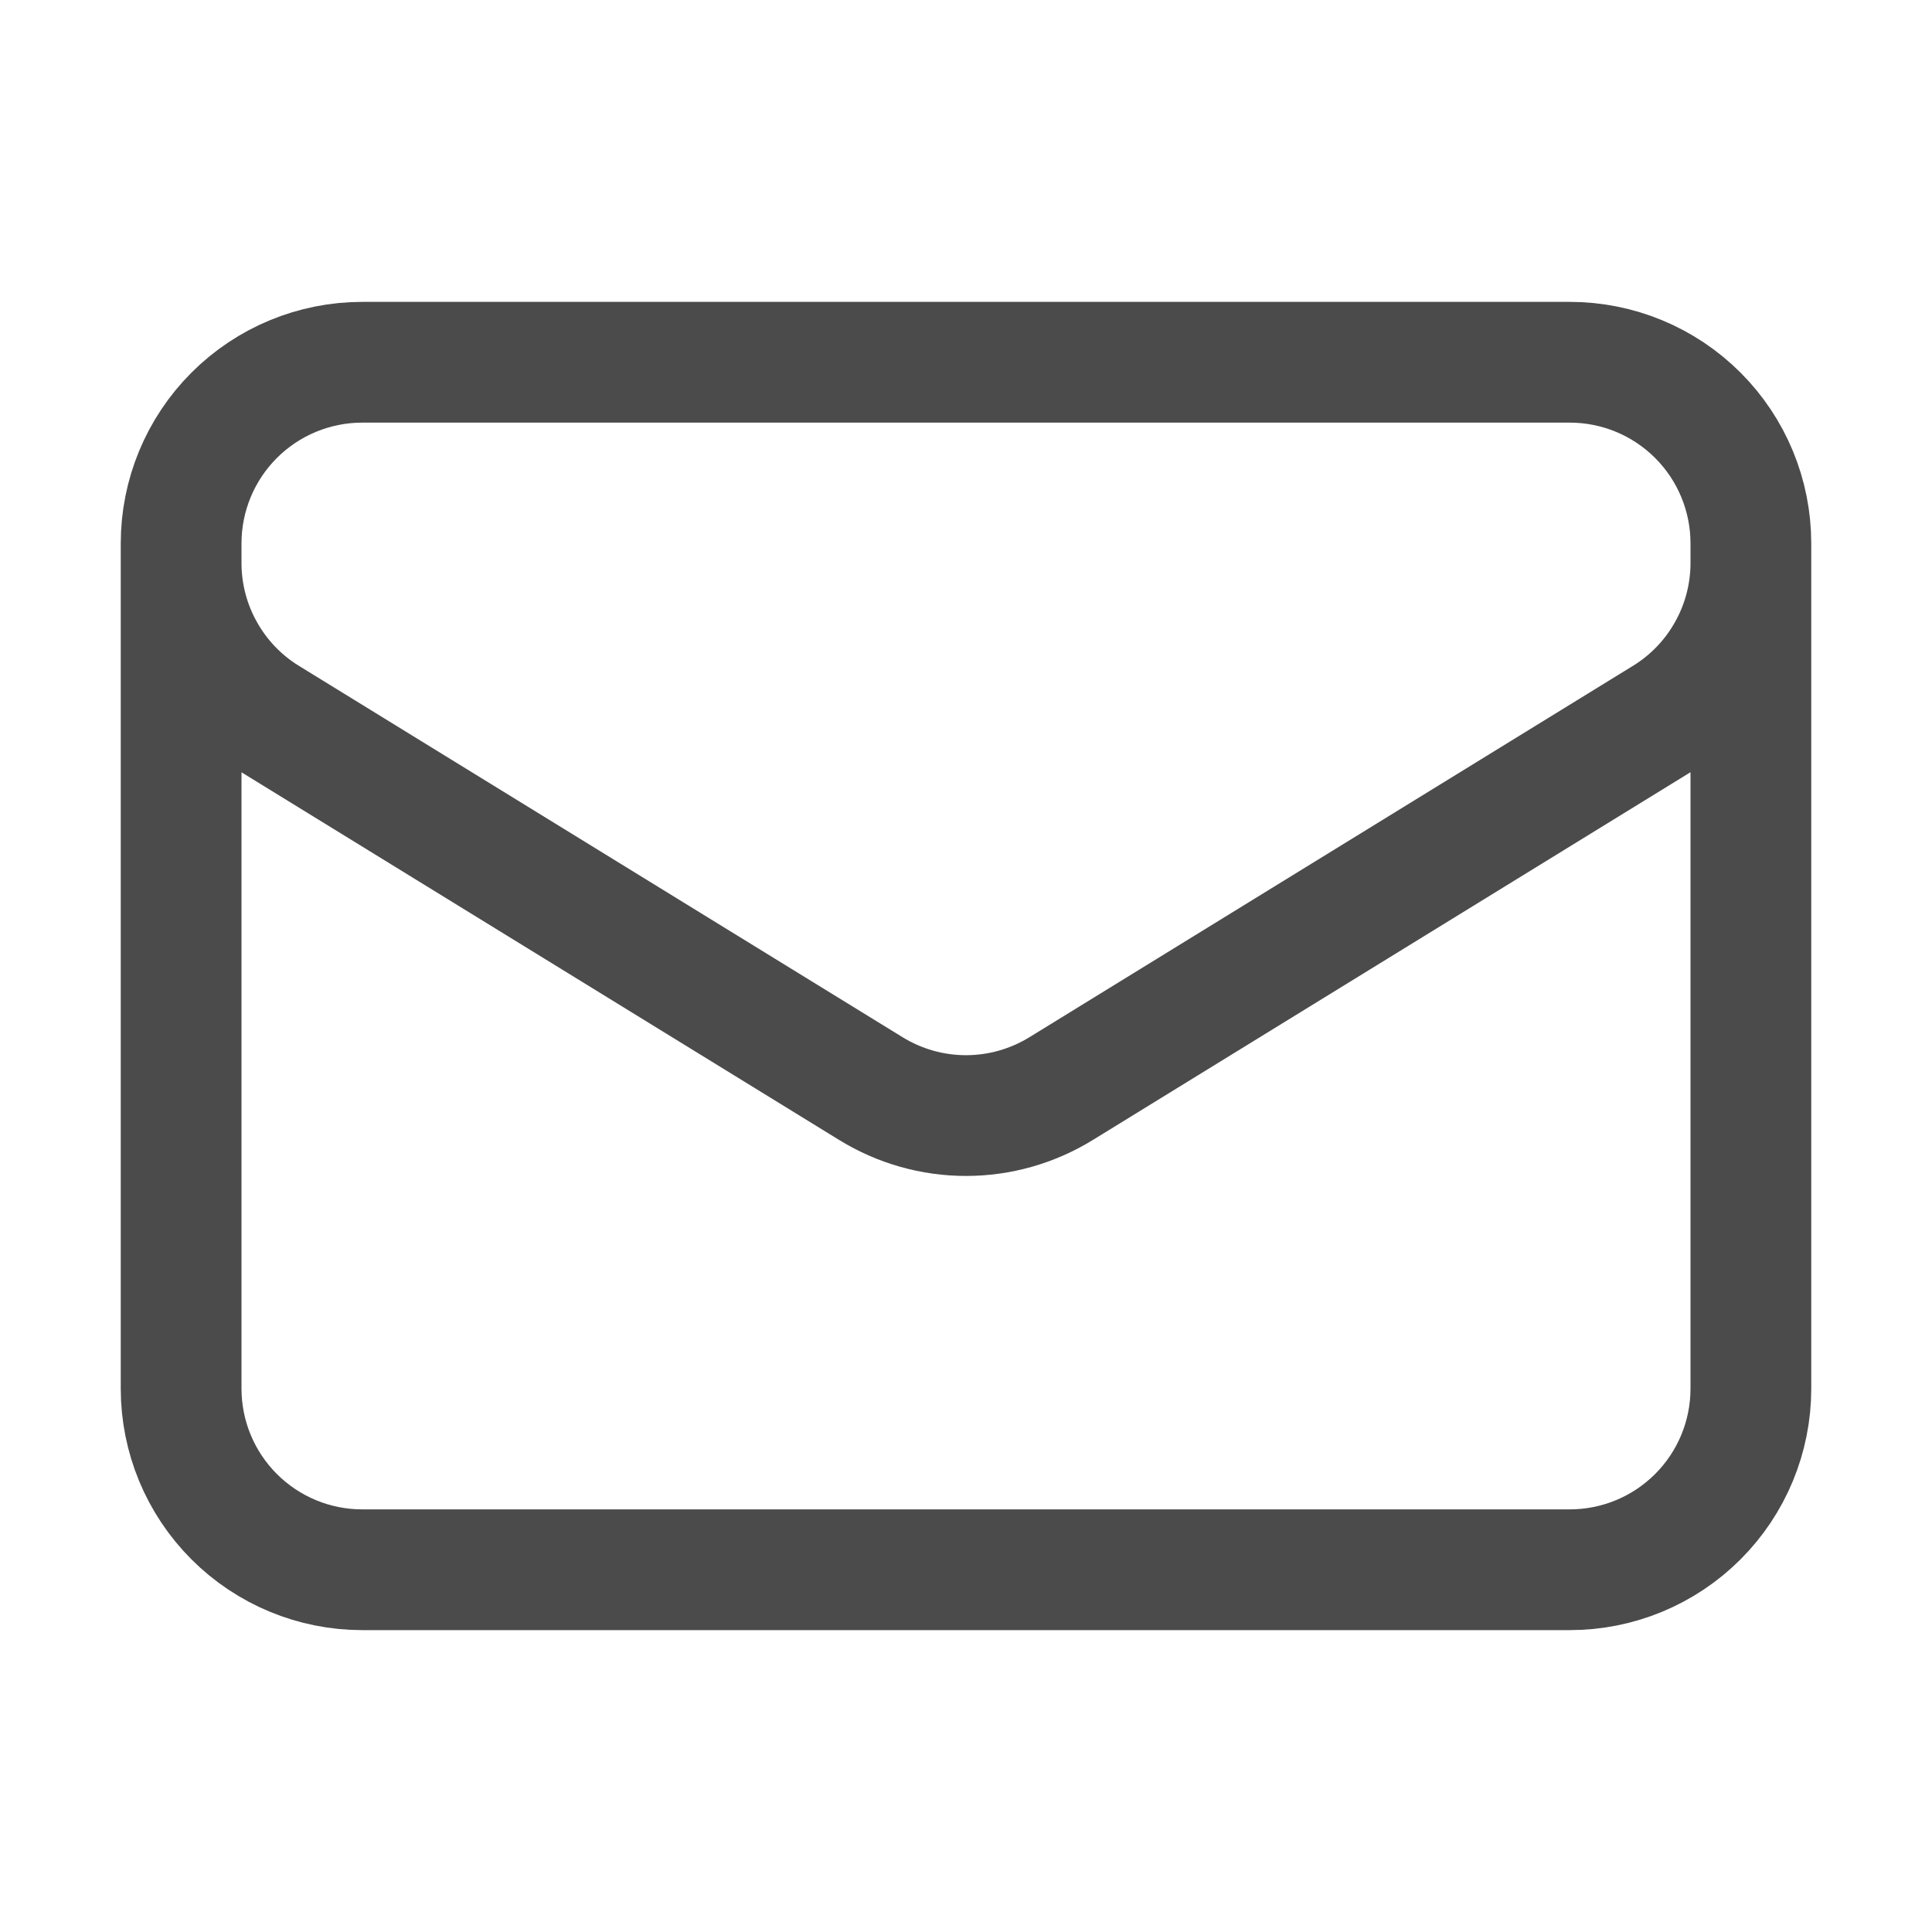<svg width="24" height="24" viewBox="0 0 24 24" fill="none" xmlns="http://www.w3.org/2000/svg">
<path d="M21.75 6.75V17.25C21.75 17.847 21.513 18.419 21.091 18.841C20.669 19.263 20.097 19.5 19.5 19.5H4.5C3.903 19.5 3.331 19.263 2.909 18.841C2.487 18.419 2.25 17.847 2.25 17.25V6.75M21.75 6.75C21.75 6.153 21.513 5.581 21.091 5.159C20.669 4.737 20.097 4.5 19.5 4.5H4.5C3.903 4.5 3.331 4.737 2.909 5.159C2.487 5.581 2.25 6.153 2.25 6.75M21.75 6.75V6.993C21.75 7.377 21.652 7.755 21.464 8.09C21.277 8.426 21.007 8.708 20.68 8.909L13.18 13.524C12.825 13.742 12.417 13.858 12 13.858C11.583 13.858 11.175 13.742 10.82 13.524L3.32 8.91C2.993 8.709 2.723 8.427 2.536 8.091C2.348 7.756 2.25 7.378 2.25 6.994V6.75" stroke="#4B4B4B" stroke-width="1.5" stroke-linecap="round" stroke-linejoin="round"/>
</svg>
